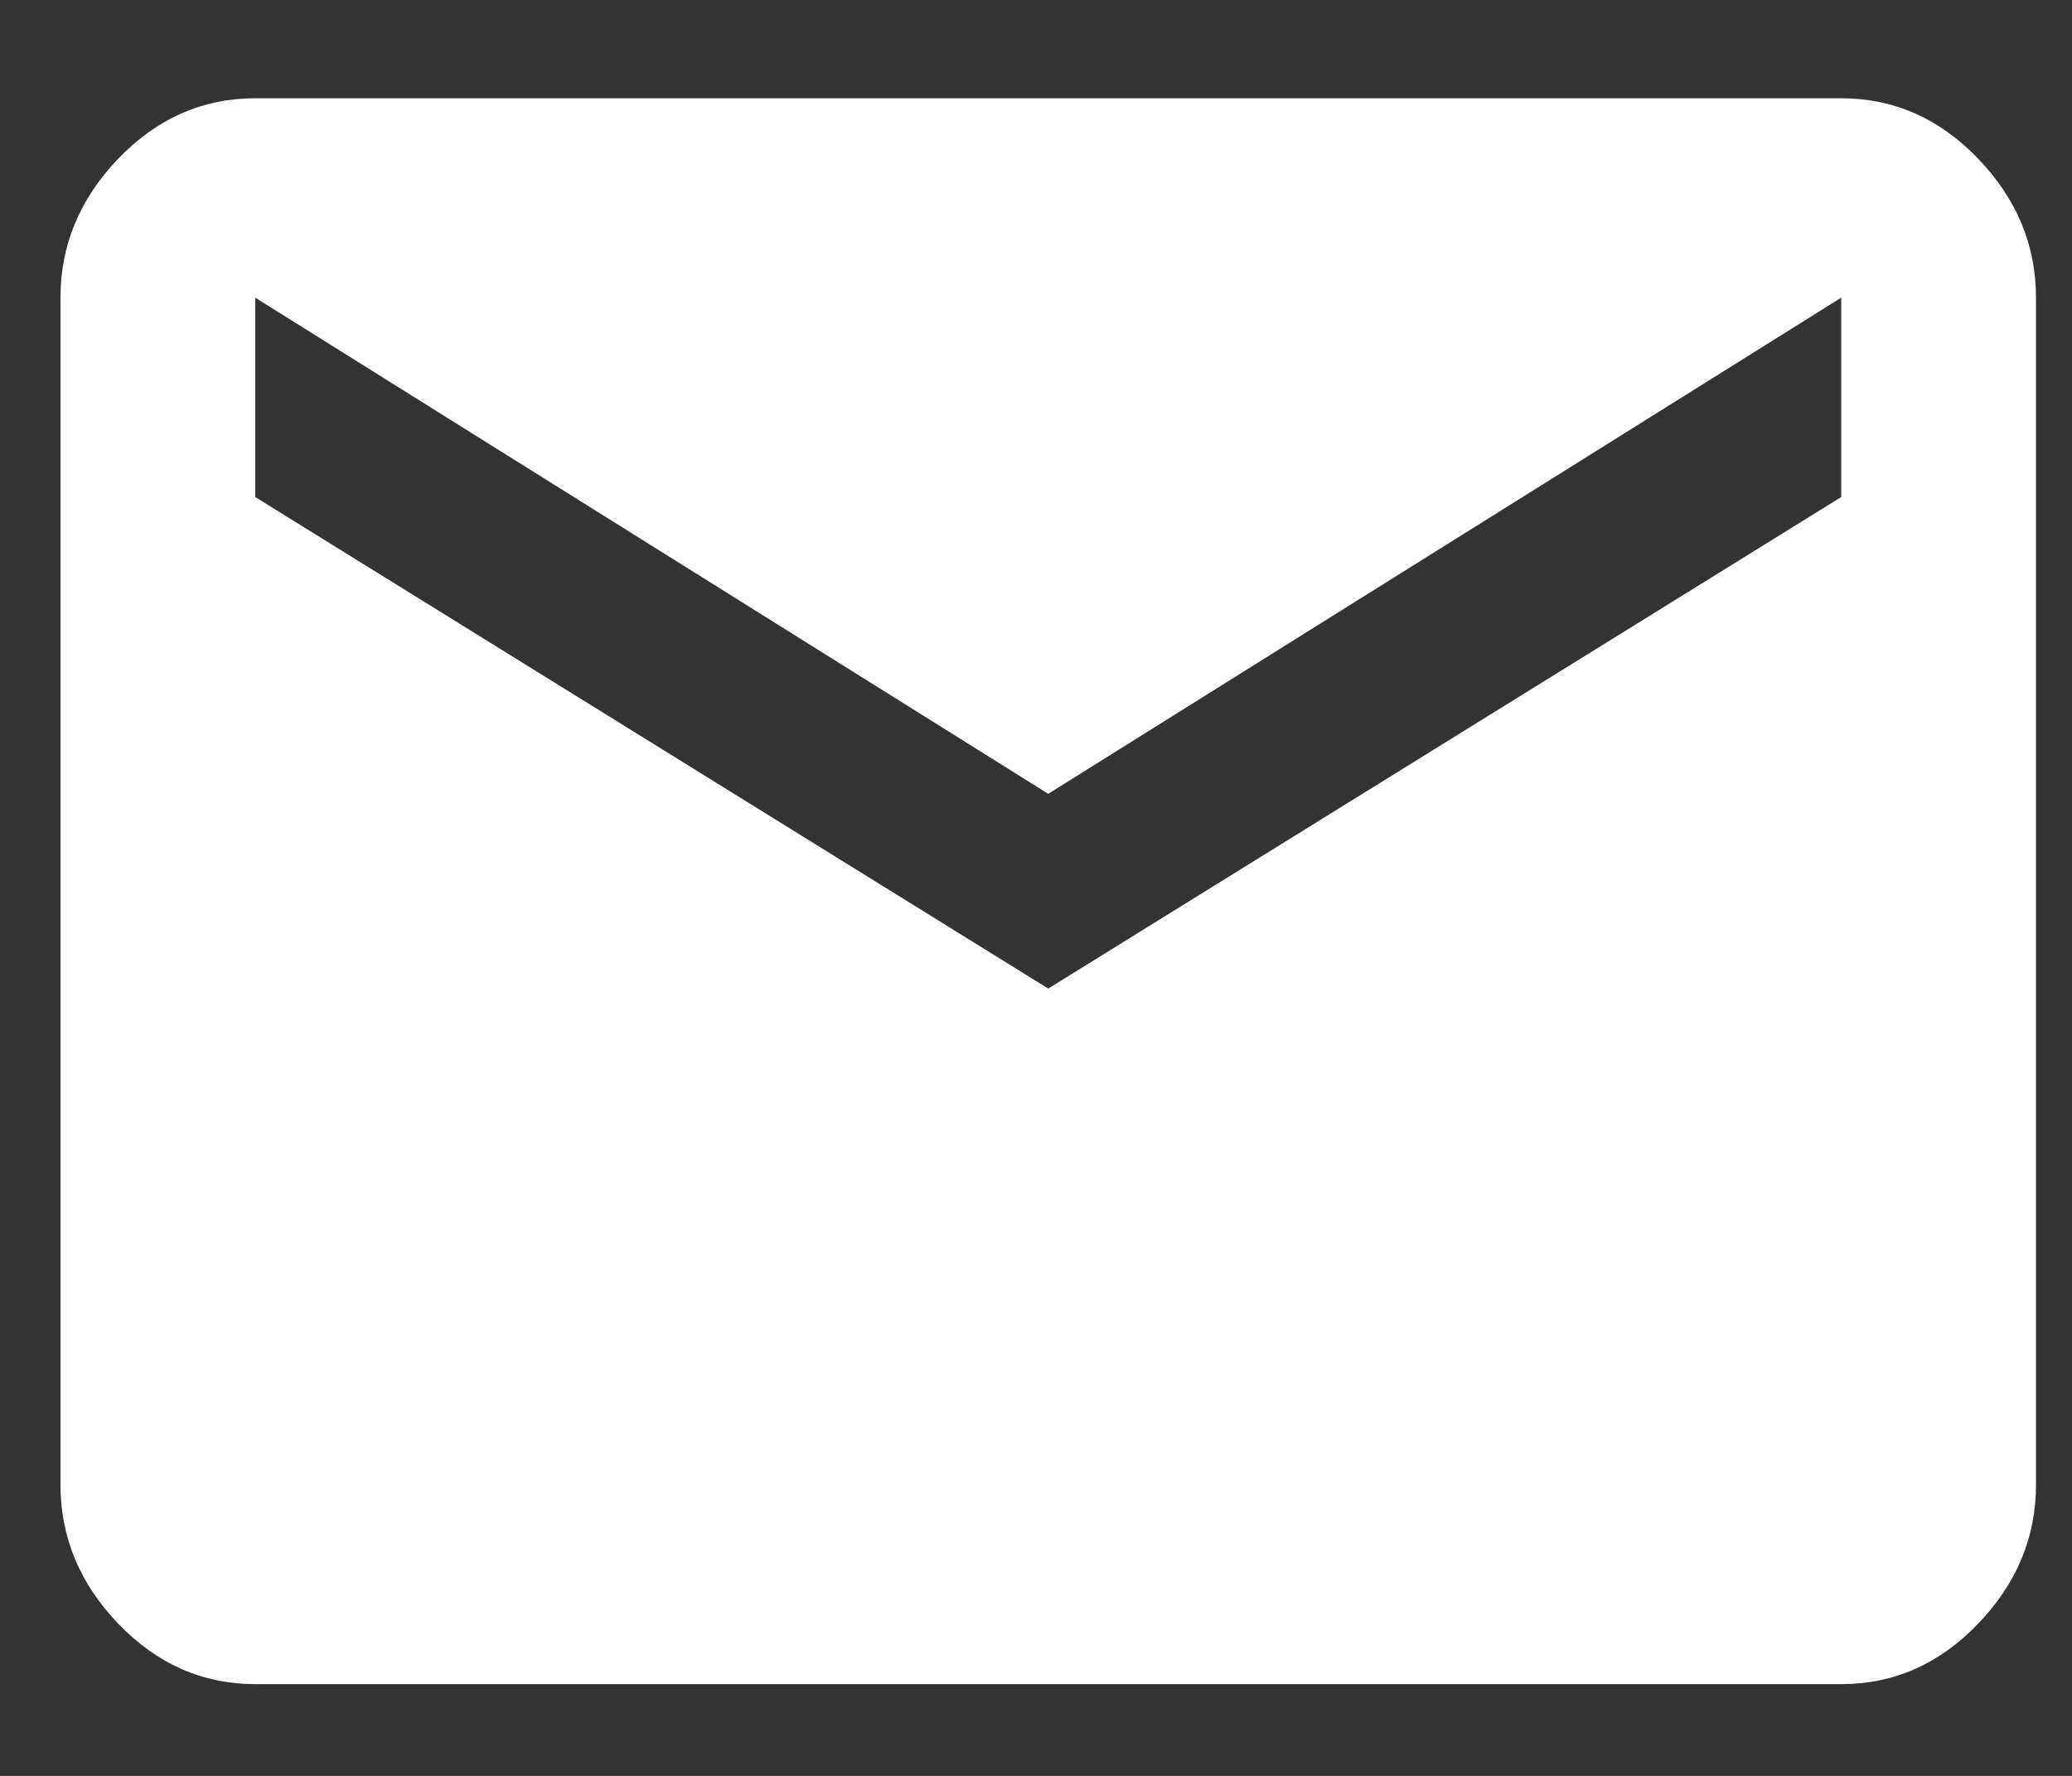 <?xml version="1.0" encoding="UTF-8"?>
<svg width="21px" height="18px" viewBox="0 0 21 18" version="1.1" xmlns="http://www.w3.org/2000/svg" xmlns:xlink="http://www.w3.org/1999/xlink">
    <rect x="0" y="0" width="21" height="18" fill="#333333" stroke="none"/>
    <!-- Generator: Sketch 42 (36781) - http://www.bohemiancoding.com/sketch -->
    <title>email-pic</title>
    <desc>Created with Sketch.</desc>
    <defs></defs>
    <g id="HOME" stroke="none" stroke-width="1" fill="none" fill-rule="evenodd">
        <g id="Desktop-HD---À-PROPOS---V2" transform="translate(-530, -2728)" fill="#FFFFFF">
            <g id="FOOTER" transform="translate(0, 2531)">
                <path d="M548.661,202.038 L548.661,200.017 L540.624,205.046 L532.587,200.017 L532.587,202.038 L540.624,207.02 L548.661,202.038 Z M548.661,197.996 C549.194,197.996 549.656,198.2 550.047,198.607 C550.439,199.014 550.635,199.484 550.635,200.017 L550.635,212.049 C550.635,212.582 550.439,213.052 550.047,213.459 C549.656,213.866 549.194,214.07 548.661,214.07 L532.587,214.07 C532.054,214.07 531.592,213.866 531.2,213.459 C530.809,213.052 530.613,212.582 530.613,212.049 L530.613,200.017 C530.613,199.484 530.809,199.014 531.2,198.607 C531.592,198.2 532.054,197.996 532.587,197.996 L548.661,197.996 Z" id="email-pic"></path>
            </g>
        </g>
    </g>
</svg>